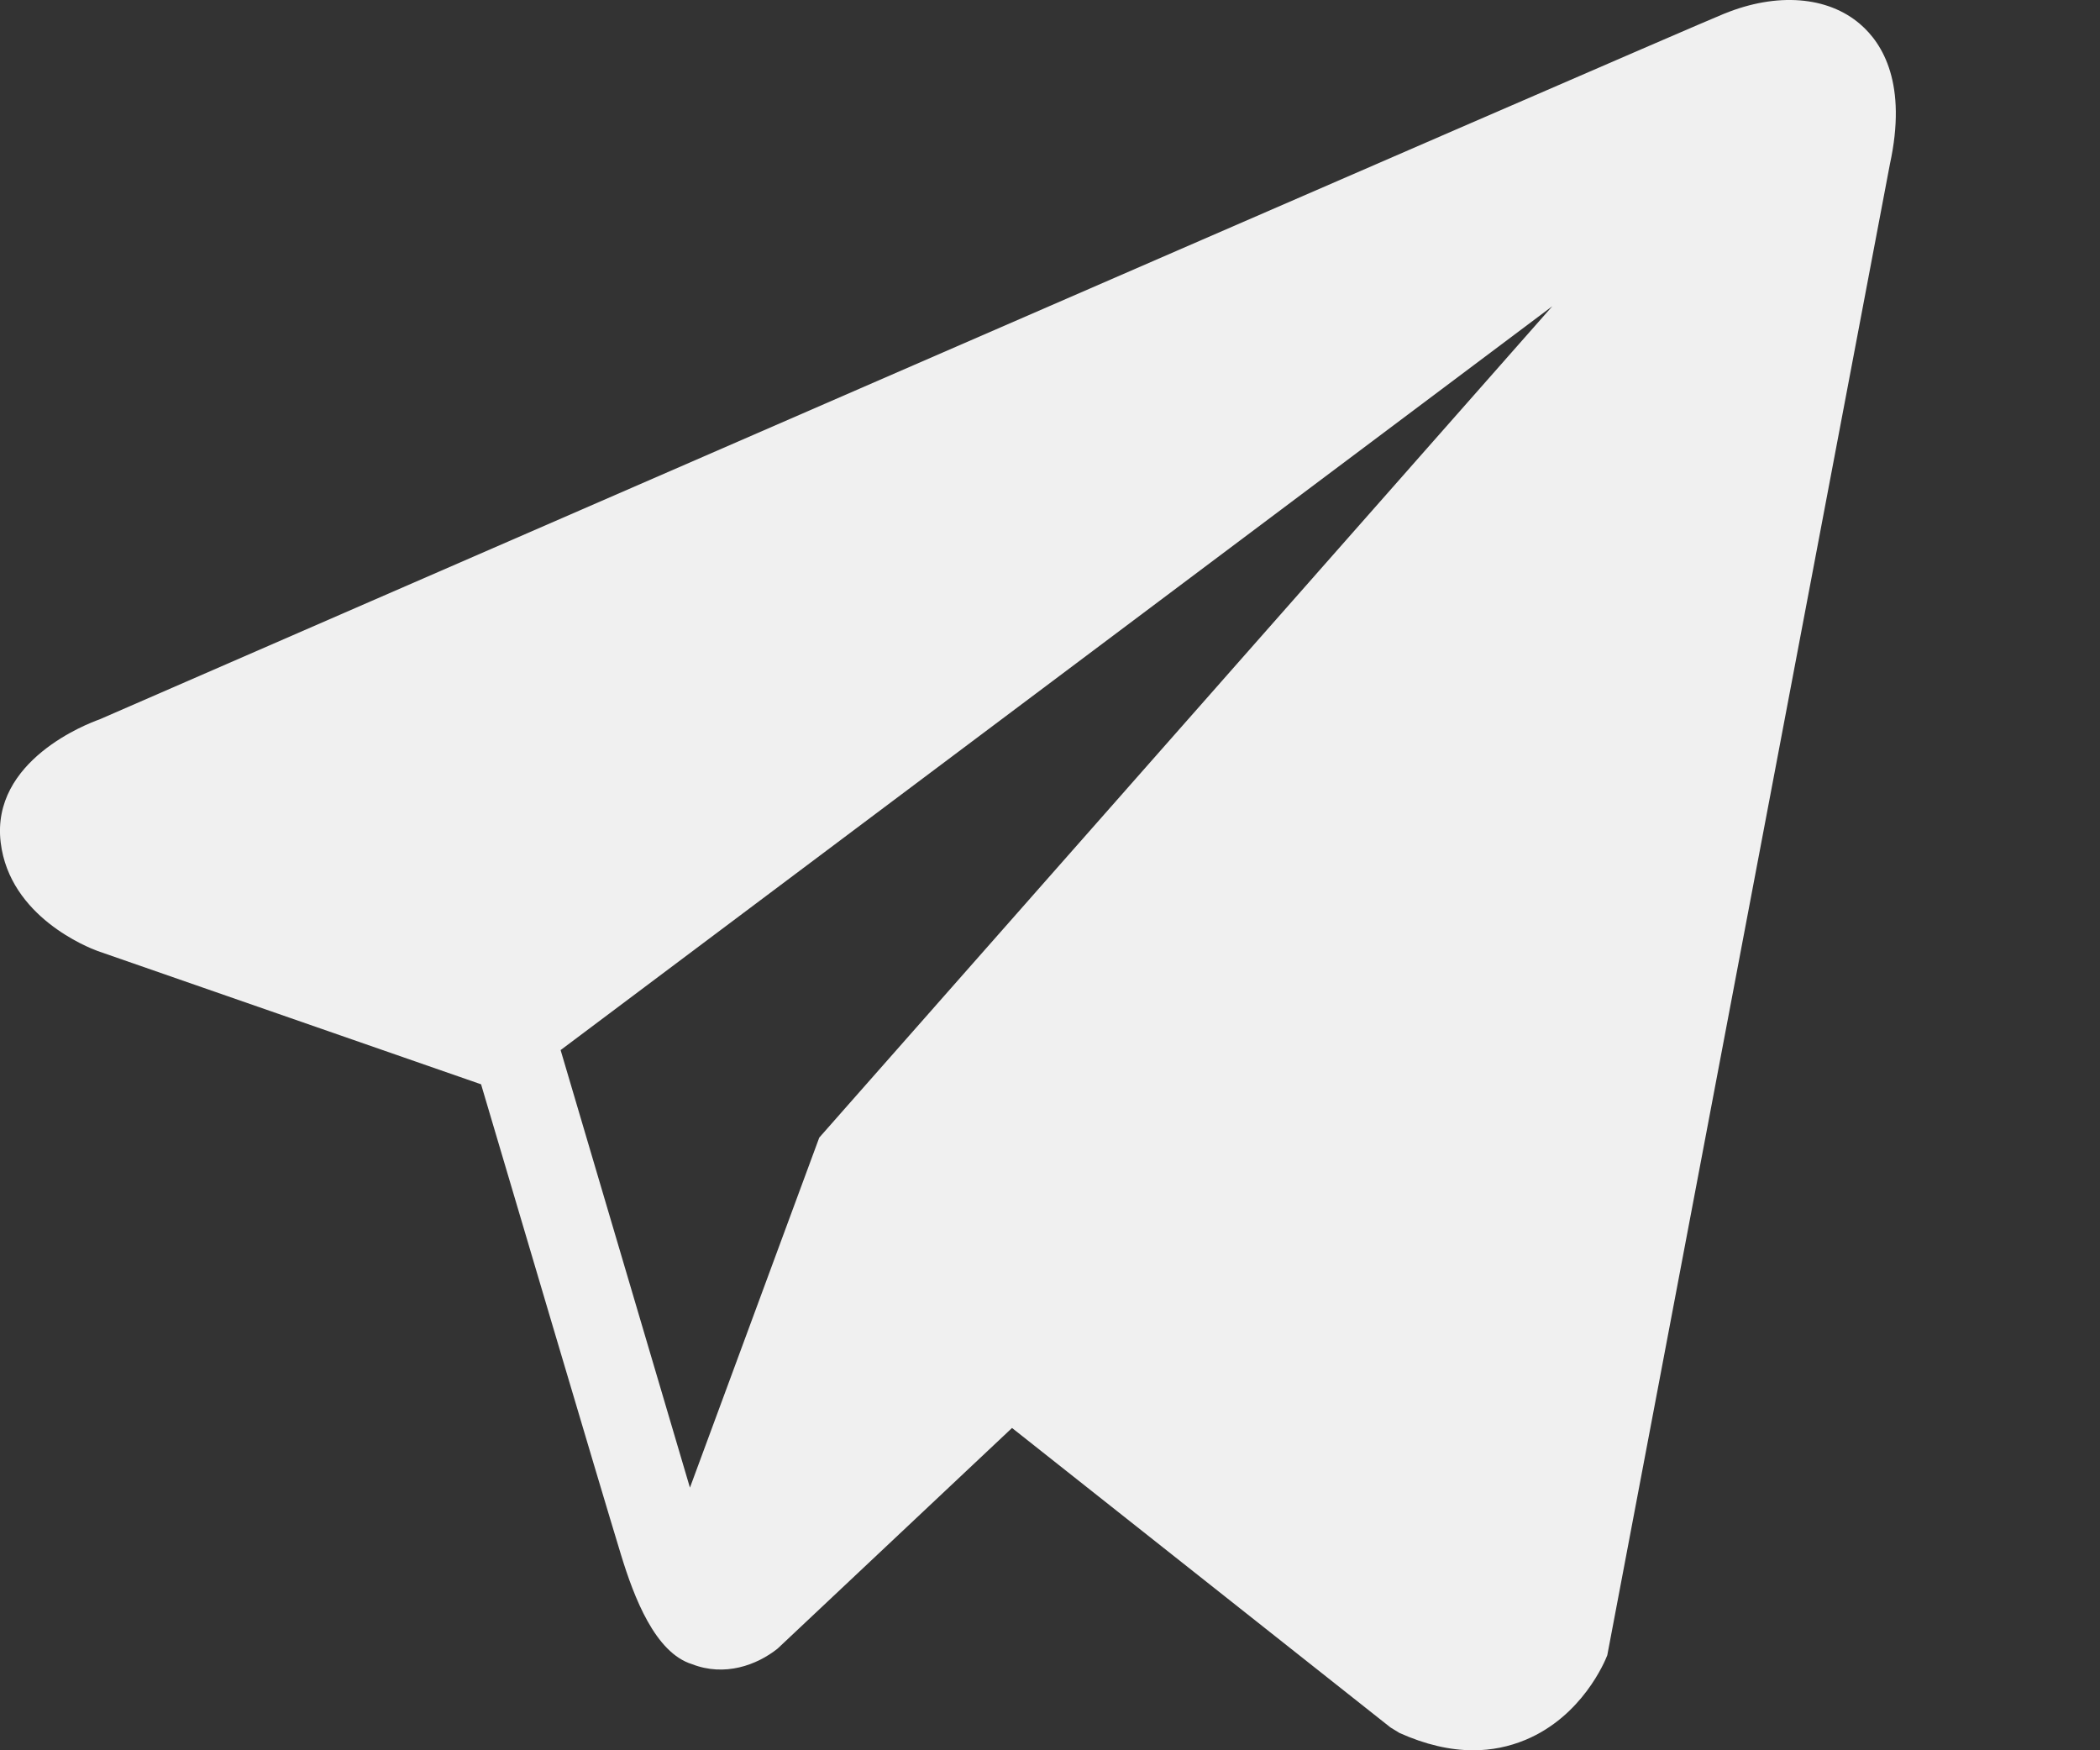 <svg width="24" height="20" viewBox="0 0 24 20" fill="none" xmlns="http://www.w3.org/2000/svg">
<rect x="0" y="0" width="24" height="20" fill="#333333" stroke="none"/>
<path d="M21.258 0.275C20.888 -0.043 20.307 -0.089 19.707 0.156H19.706C19.075 0.413 1.837 7.915 1.136 8.221C1.008 8.266 -0.107 8.688 0.008 9.628C0.111 10.476 1.007 10.827 1.116 10.867L5.498 12.39C5.789 13.372 6.861 16.995 7.098 17.769C7.246 18.252 7.487 18.886 7.909 19.016C8.28 19.161 8.648 19.029 8.887 18.838L11.566 16.317L15.891 19.739L15.994 19.802C16.288 19.934 16.569 20 16.838 20C17.045 20 17.244 19.96 17.434 19.881C18.082 19.611 18.342 18.985 18.369 18.914L21.599 1.875C21.797 0.965 21.523 0.502 21.258 0.275ZM9.363 12.999L7.885 16.999L6.407 11.999L17.741 3.499L9.363 12.999Z" fill="#F0F0F0"/>
</svg>
